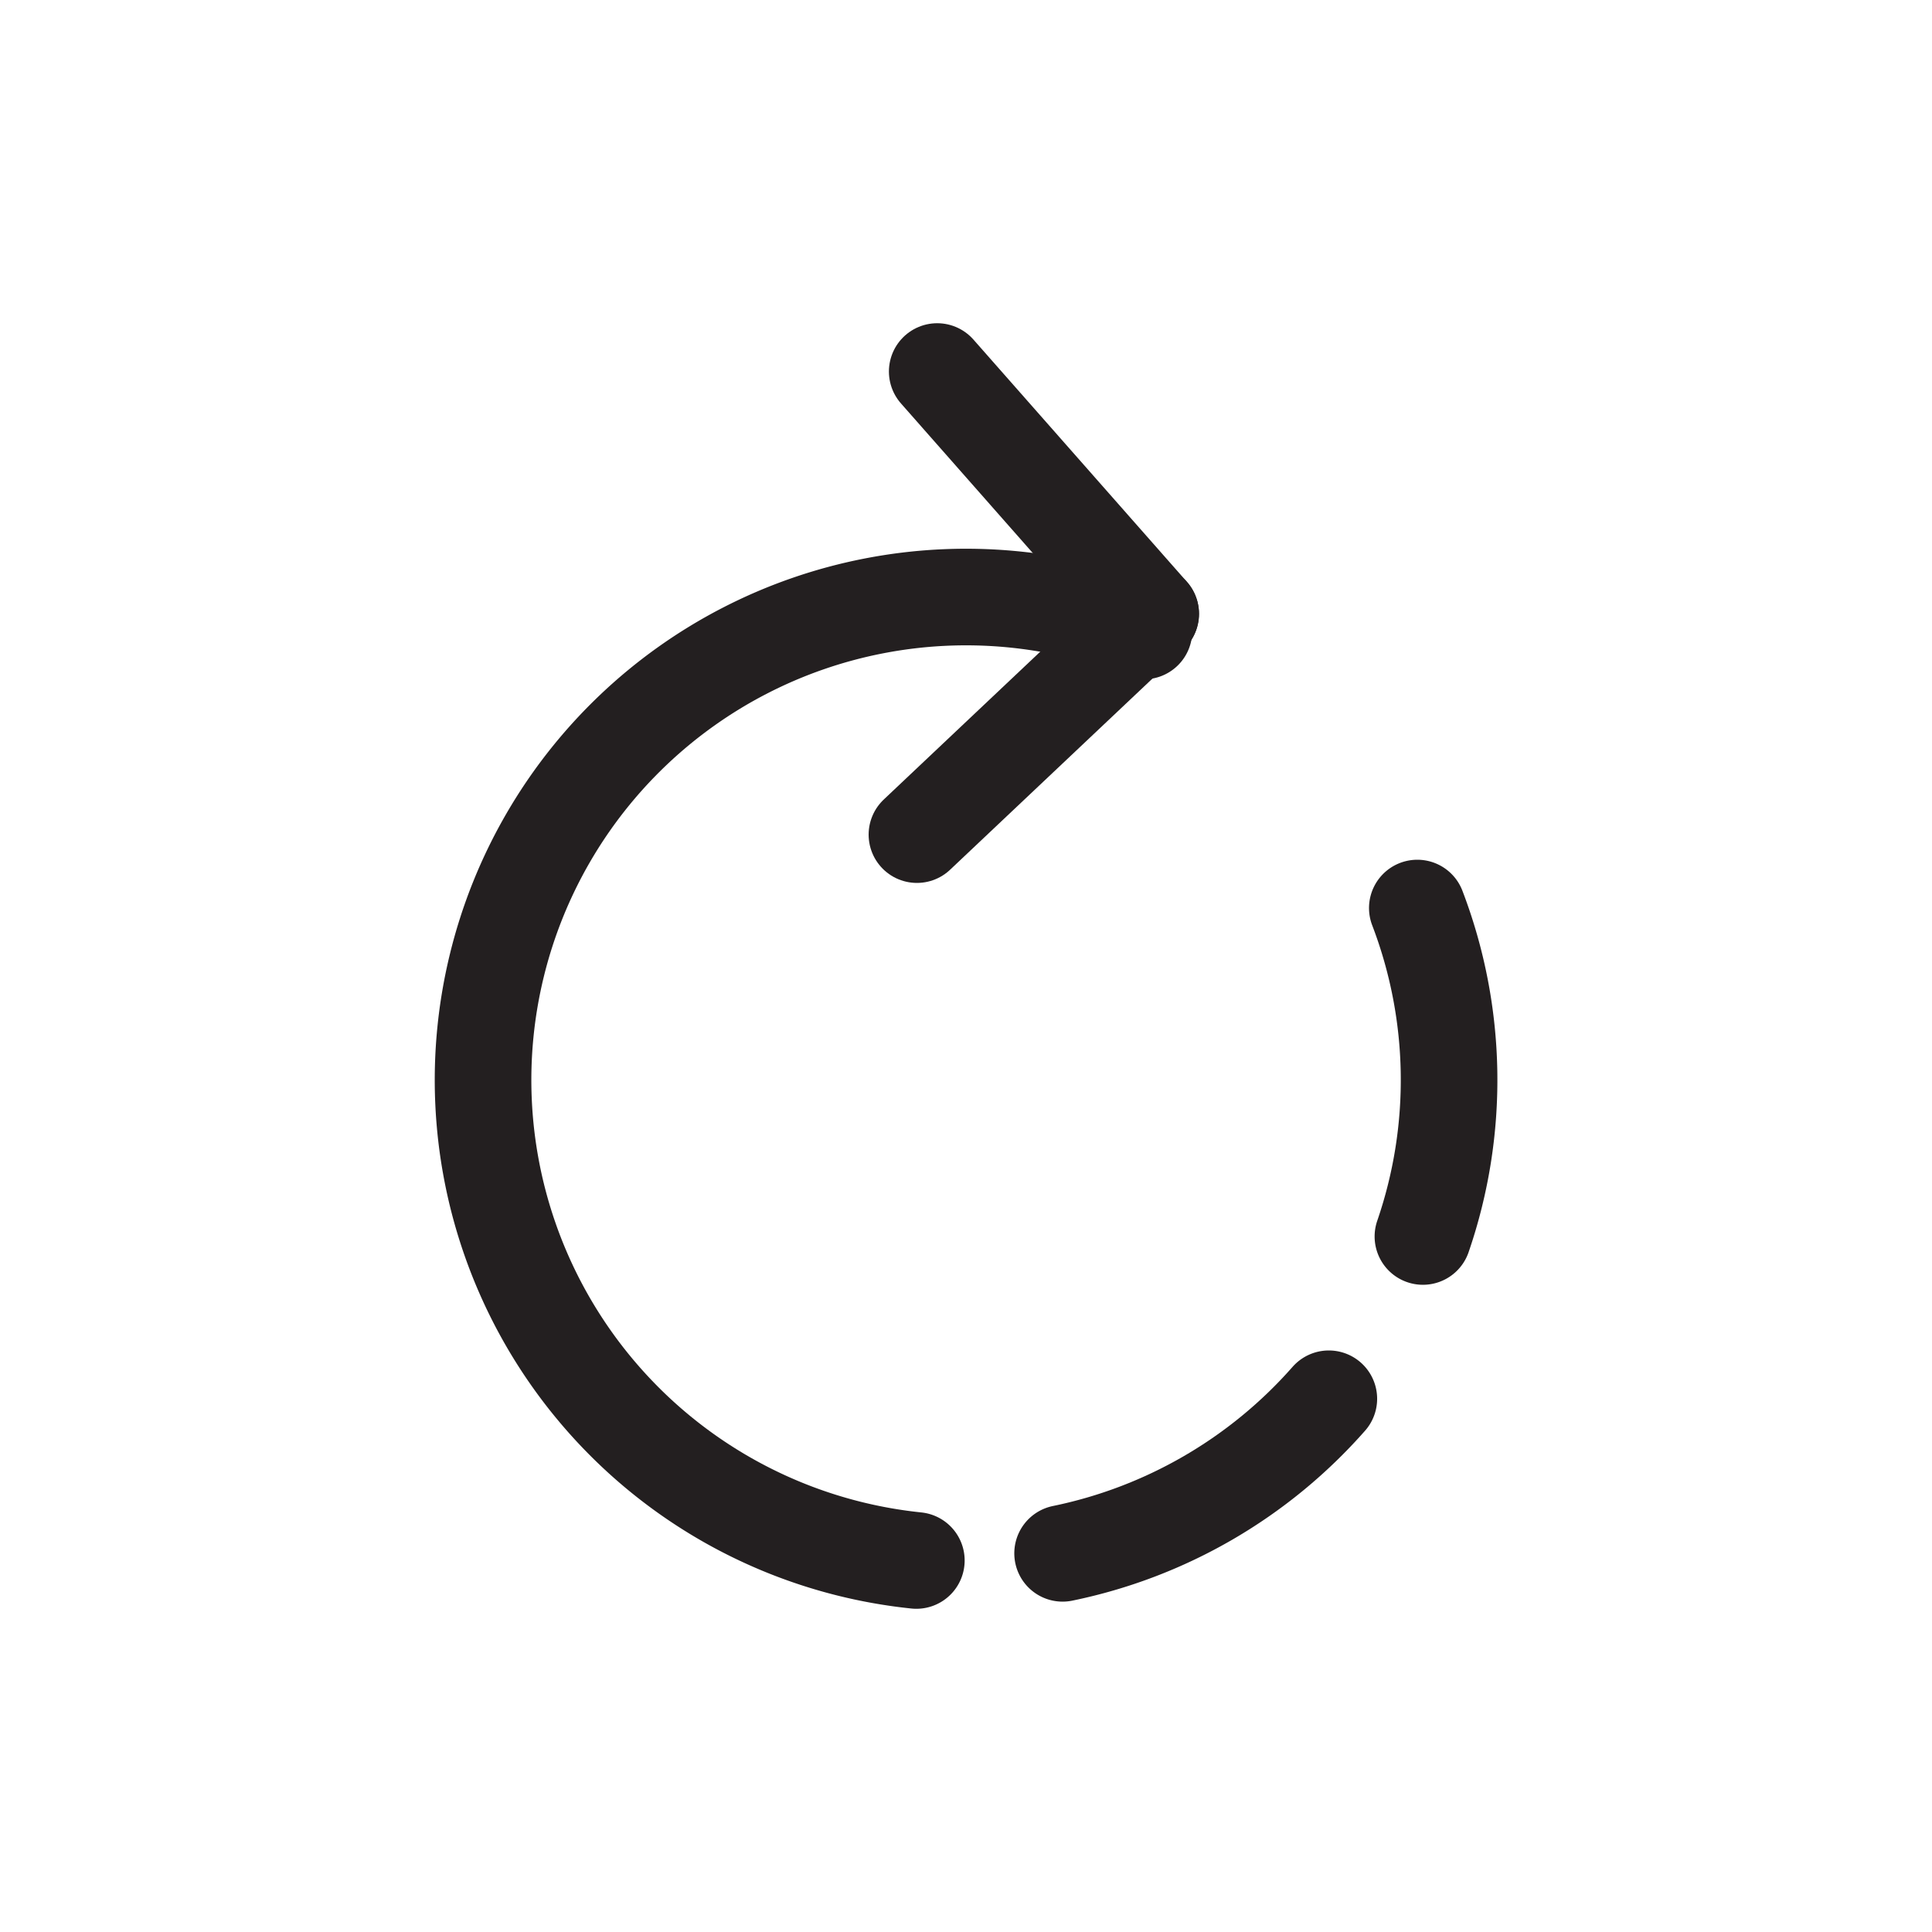<svg id="Layer_1" data-name="Layer 1" xmlns="http://www.w3.org/2000/svg" viewBox="0 0 100 100"><defs><style>.cls-1{fill:#231f20;opacity:0;}.cls-2{fill:none;stroke:#231f20;stroke-linecap:round;stroke-linejoin:round;stroke-width:5px;}</style></defs><title>Artboard 1 copy 26</title><rect class="cls-1" width="100" height="100" transform="translate(100 0) rotate(90)"/><line class="cls-2" x1="59.56" y1="31.77" x2="48.51" y2="19.23"/><line class="cls-2" x1="59.56" y1="31.77" x2="47.46" y2="43.2"/><path class="cls-2" d="M55,80.4a25.07,25.07,0,0,0,13.78-8"/><path class="cls-2" d="M59.21,32.66A25,25,0,1,0,47.43,80.77"/><path class="cls-2" d="M73.65,64a24.9,24.9,0,0,0-.29-17"/></svg>